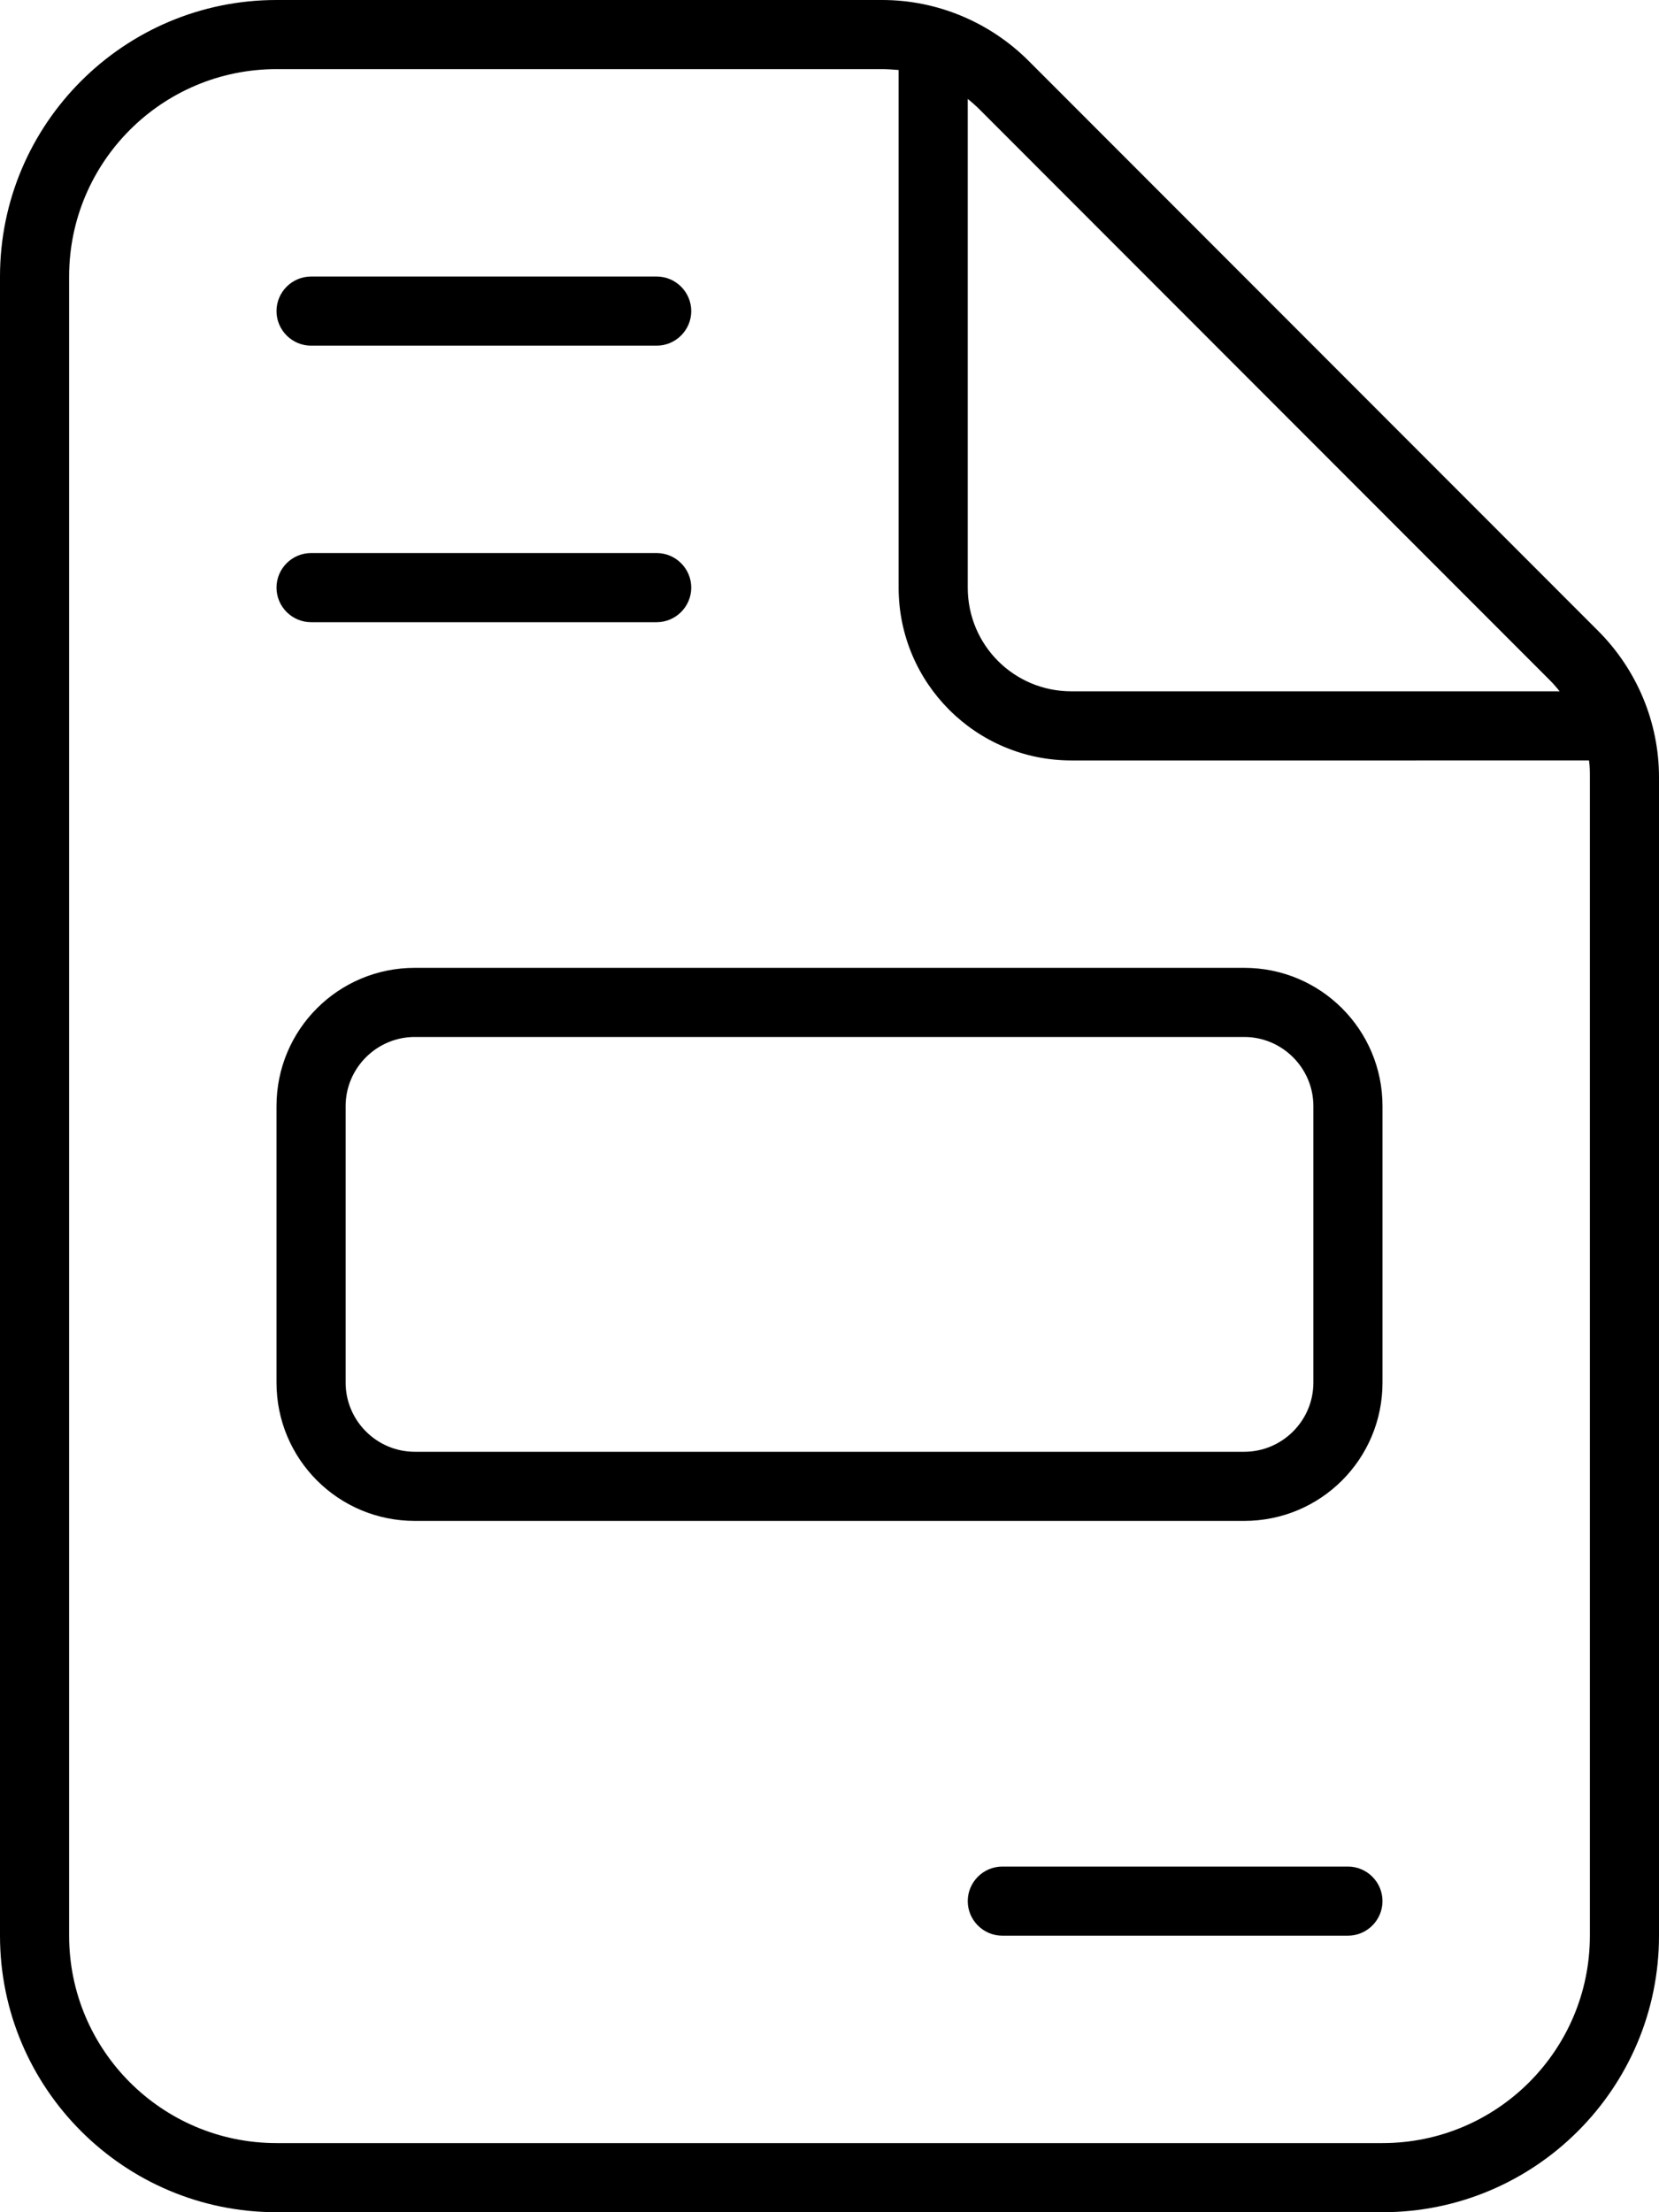<svg xmlns="http://www.w3.org/2000/svg" viewBox="0 0 384 512"><!--! Font Awesome Pro 6.5.0 by @fontawesome - https://fontawesome.com License - https://fontawesome.com/license (Commercial License) Copyright 2023 Fonticons, Inc. --><path d="M64 496c-26.5 0-48-21.5-48-48V64c0-26.5 21.5-48 48-48H204.1c1.3 0 2.6 .1 3.9 .2V136c0 22.1 17.9 40 40 40H367.8c.2 1.3 .2 2.6 .2 3.9V448c0 26.5-21.5 48-48 48H64zM358.6 157.3c.9 .9 1.7 1.8 2.4 2.7H248c-13.3 0-24-10.7-24-24V22.9c1 .8 1.9 1.6 2.7 2.4L358.6 157.3zM64 0C28.7 0 0 28.7 0 64V448c0 35.3 28.7 64 64 64H320c35.3 0 64-28.7 64-64V179.9c0-12.7-5.1-24.9-14.1-33.9L238.1 14.1c-9-9-21.2-14.1-33.9-14.1H64zm0 72c0 4.4 3.6 8 8 8h80c4.4 0 8-3.6 8-8s-3.6-8-8-8H72c-4.4 0-8 3.6-8 8zm0 64c0 4.4 3.6 8 8 8h80c4.4 0 8-3.6 8-8s-3.6-8-8-8H72c-4.4 0-8 3.6-8 8zM224 440c0 4.4 3.6 8 8 8h80c4.4 0 8-3.6 8-8s-3.6-8-8-8H232c-4.4 0-8 3.6-8 8zm64-200c8.8 0 16 7.2 16 16v64c0 8.8-7.2 16-16 16H96c-8.8 0-16-7.2-16-16V256c0-8.8 7.2-16 16-16H288zM96 224c-17.7 0-32 14.3-32 32v64c0 17.7 14.3 32 32 32H288c17.7 0 32-14.3 32-32V256c0-17.7-14.3-32-32-32H96z"/></svg>